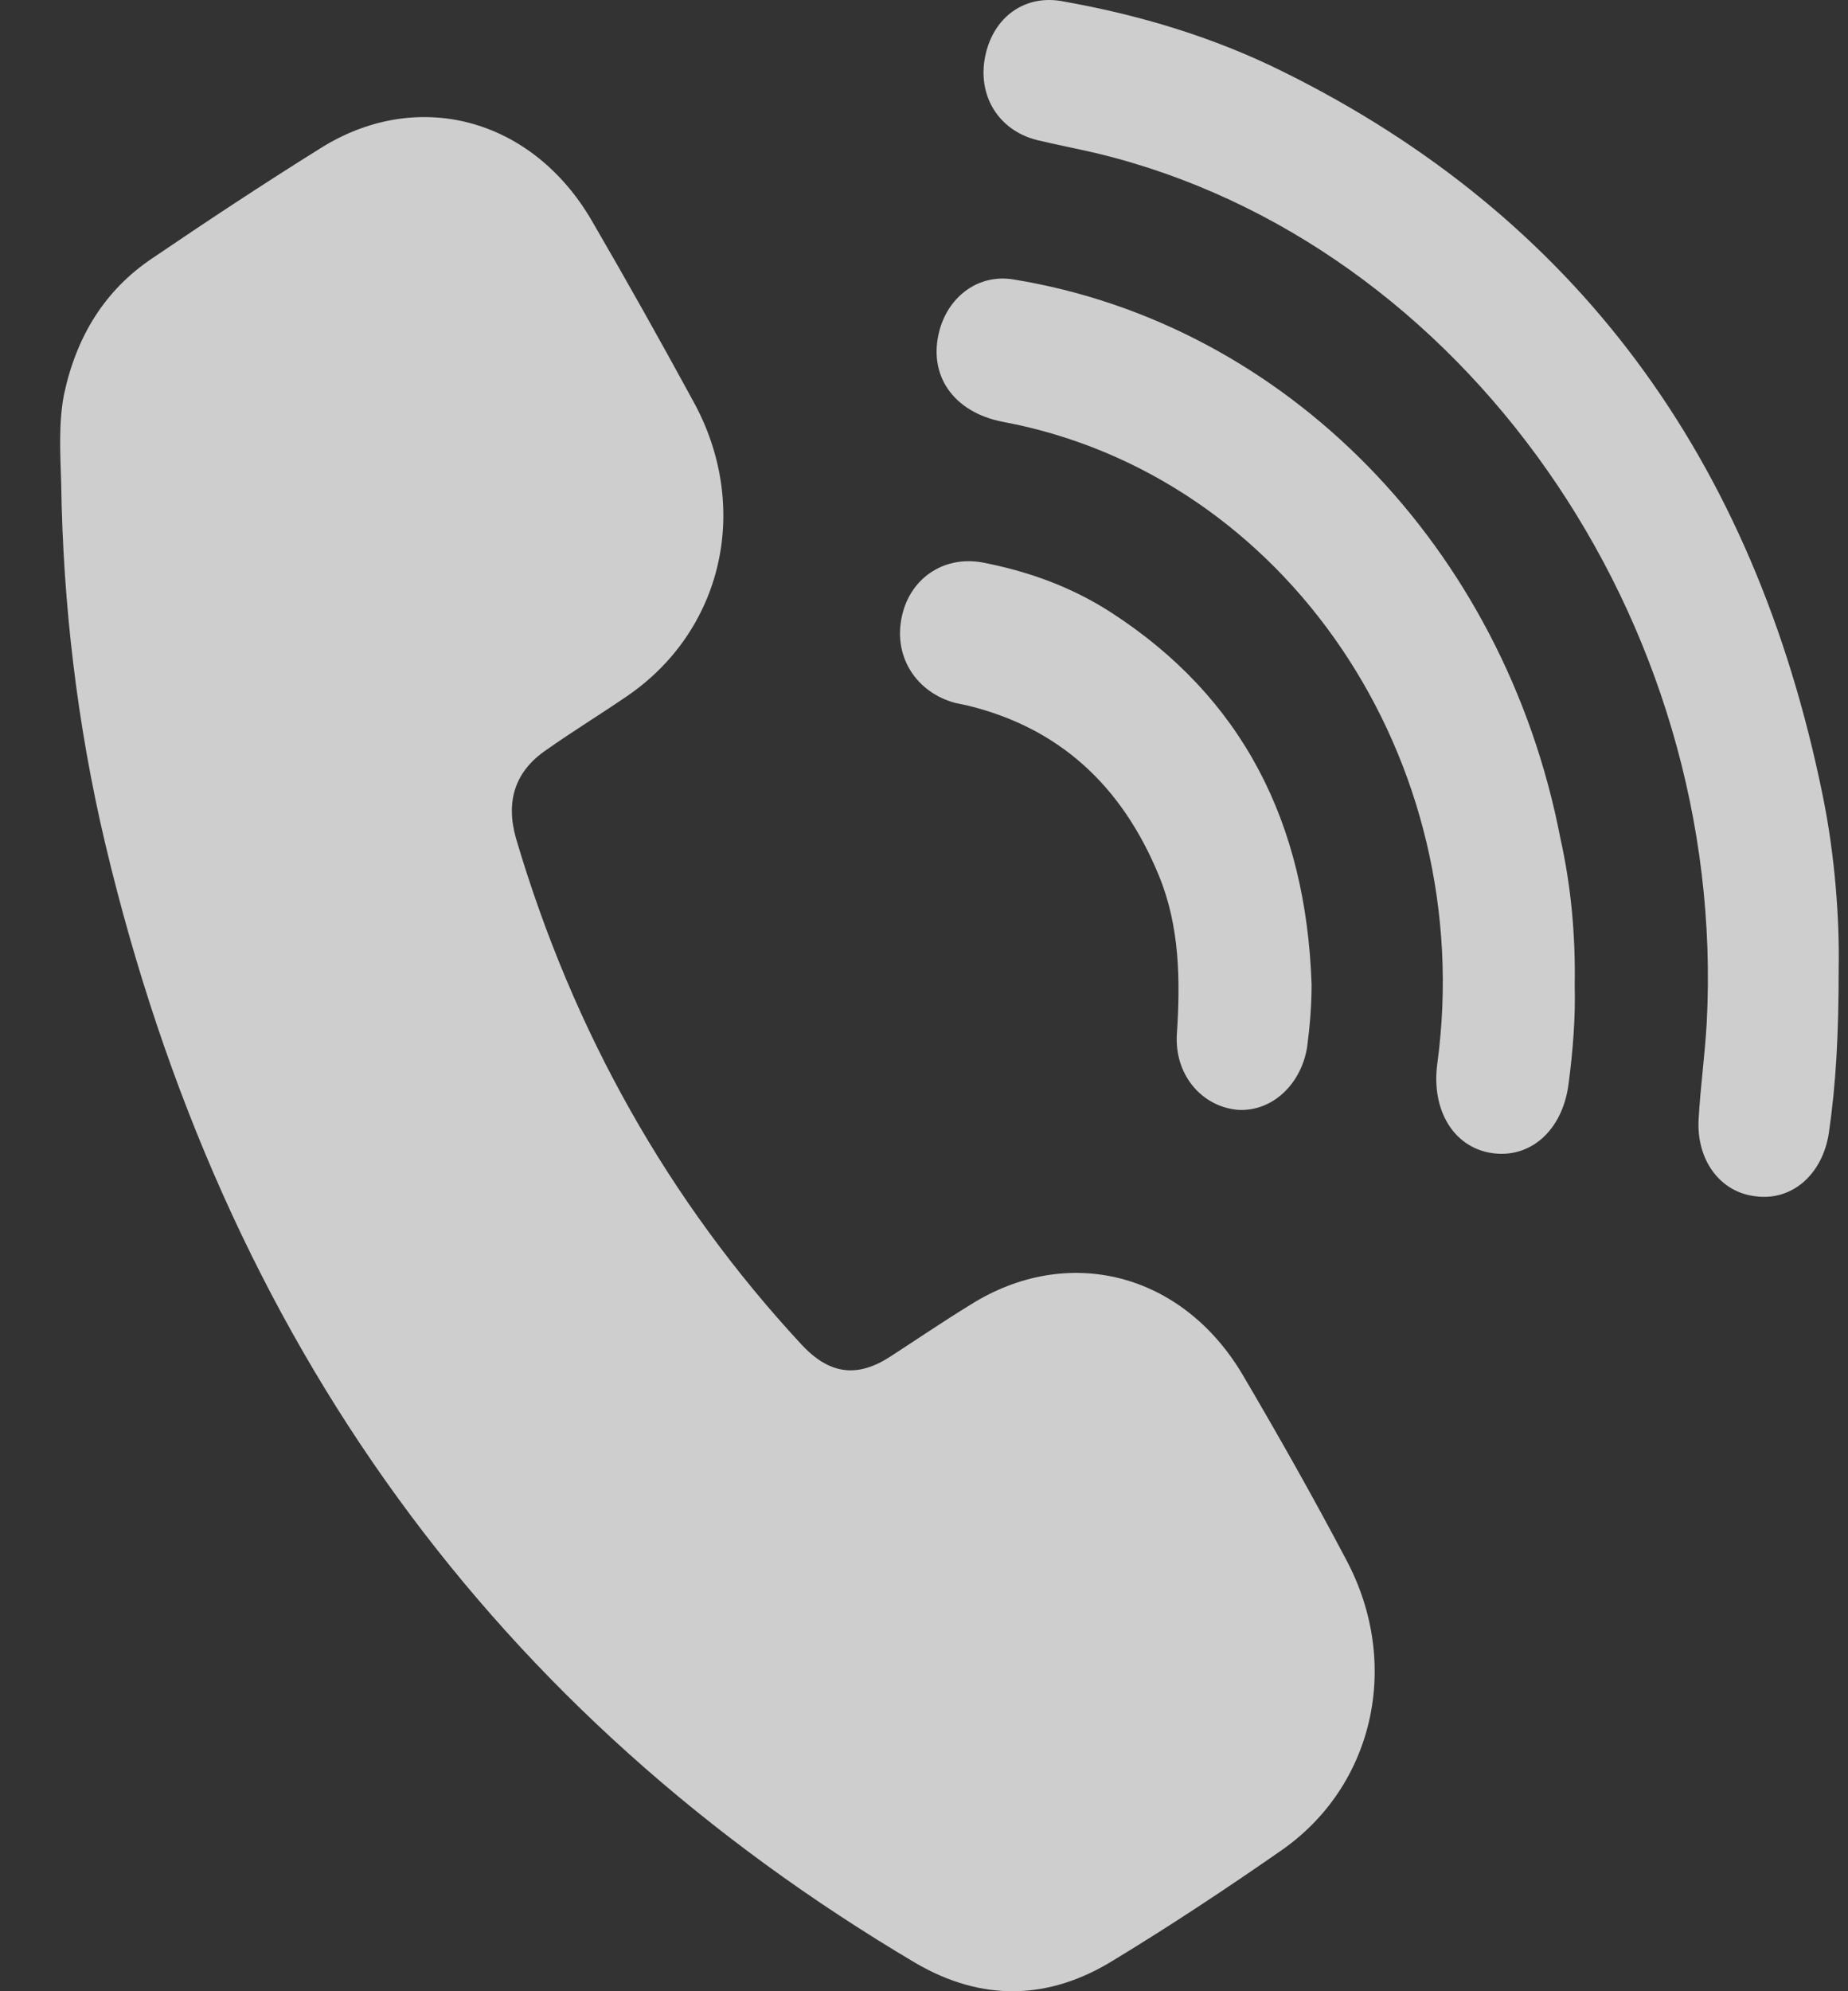 <svg width="26" height="28" viewBox="0 0 26 28" fill="none" xmlns="http://www.w3.org/2000/svg">
<rect x="0" y="0" width="26" height="28" fill="#333333" stroke="none"/>
<g opacity="0.76">
<path d="M0.861 6.798C0.848 6.379 0.823 5.959 0.899 5.554C1.074 4.728 1.476 4.079 2.141 3.633C2.919 3.105 3.697 2.591 4.5 2.09C5.868 1.225 7.486 1.657 8.327 3.105C8.816 3.944 9.293 4.796 9.757 5.648C10.573 7.136 10.171 8.881 8.804 9.801C8.427 10.058 8.051 10.288 7.687 10.545C7.248 10.843 7.11 11.262 7.26 11.79C8.063 14.509 9.406 16.89 11.276 18.906C11.665 19.325 12.054 19.379 12.518 19.081C12.894 18.838 13.271 18.581 13.647 18.351C15.015 17.485 16.634 17.891 17.487 19.338C17.989 20.191 18.478 21.056 18.942 21.936C19.72 23.397 19.331 25.115 18.026 26.021C17.248 26.562 16.471 27.076 15.667 27.564C14.751 28.132 13.81 28.145 12.882 27.604C6.984 24.114 3.145 18.892 1.476 11.844C1.087 10.194 0.886 8.503 0.861 6.798Z" fill="white"/>
<path d="M25.869 13.603C25.869 14.55 25.831 15.24 25.731 15.93C25.643 16.511 25.216 16.89 24.702 16.822C24.2 16.768 23.861 16.308 23.899 15.727C23.924 15.28 23.987 14.834 24.012 14.387C24.313 8.719 20.586 3.403 15.441 2.158C15.153 2.09 14.864 2.036 14.588 1.969C14.049 1.833 13.748 1.346 13.861 0.792C13.973 0.237 14.425 -0.088 14.965 0.021C16.031 0.21 17.073 0.521 18.052 1.008C22.155 3.037 24.677 6.433 25.643 11.181C25.819 12.034 25.881 12.94 25.869 13.603Z" fill="white"/>
<path d="M22.155 13.86C22.167 14.306 22.13 14.78 22.067 15.253C21.979 15.902 21.527 16.295 20.988 16.214C20.448 16.133 20.134 15.605 20.222 14.956C20.799 10.681 18.089 6.676 14.111 5.932C13.409 5.797 13.045 5.27 13.221 4.634C13.359 4.147 13.785 3.849 14.262 3.93C18.089 4.553 21.163 7.691 21.954 11.79C22.104 12.466 22.167 13.143 22.155 13.86Z" fill="white"/>
<path d="M18.453 13.846C18.453 14.144 18.428 14.441 18.39 14.726C18.302 15.267 17.875 15.645 17.399 15.605C16.897 15.551 16.52 15.104 16.558 14.536C16.608 13.779 16.596 13.021 16.307 12.318C15.78 11.032 14.889 10.234 13.622 9.923C13.559 9.91 13.496 9.896 13.434 9.883C12.894 9.734 12.58 9.247 12.681 8.706C12.781 8.151 13.258 7.813 13.81 7.907C14.45 8.029 15.065 8.246 15.63 8.611C17.474 9.801 18.377 11.56 18.453 13.846Z" fill="white"/>
</g>
</svg>

